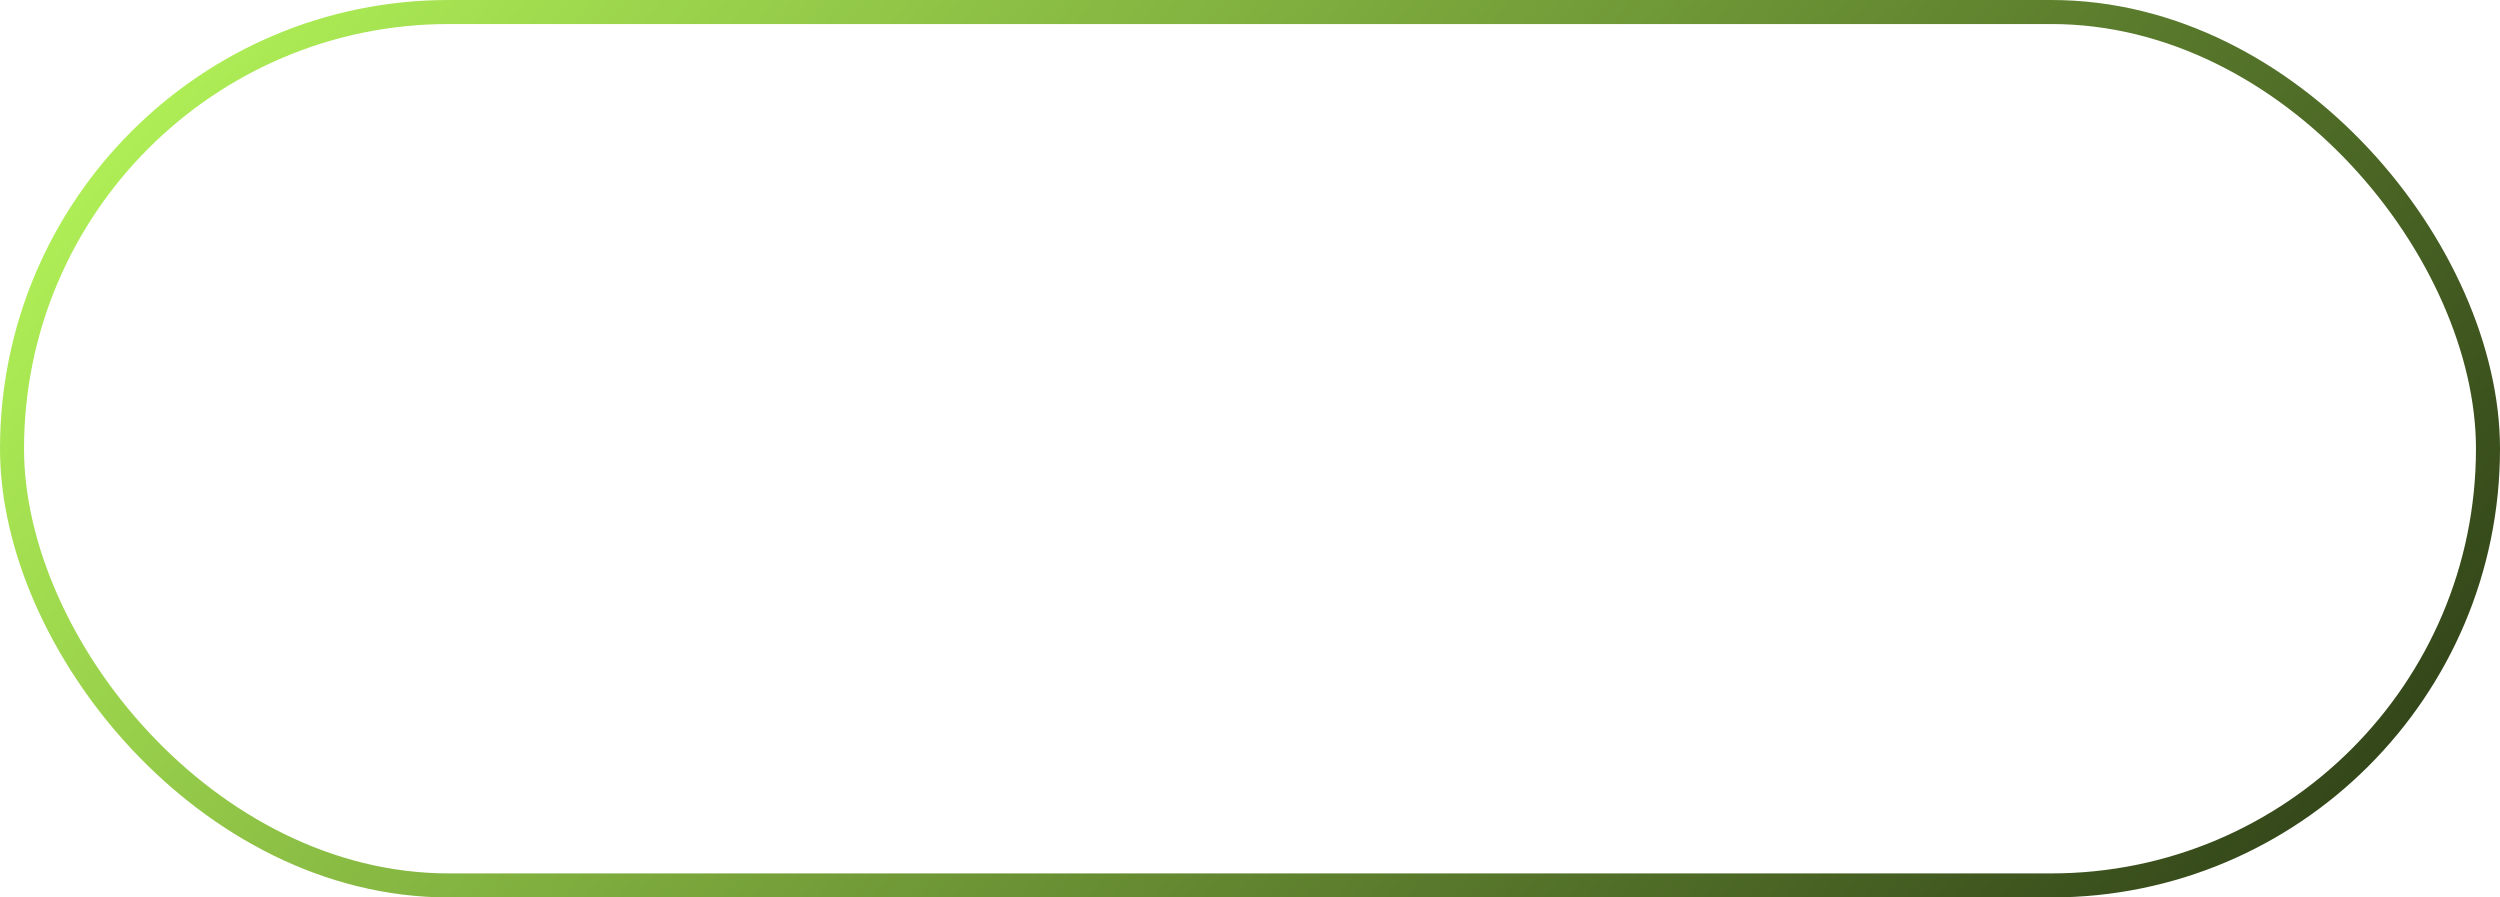 <?xml version="1.0" encoding="UTF-8"?> <svg xmlns="http://www.w3.org/2000/svg" width="156" height="56" viewBox="0 0 156 56" fill="none"><rect x="0.75" y="0.75" width="154.5" height="54.5" rx="27.25" stroke="url(#paint0_linear_298_196)" stroke-width="1.5"></rect><defs><linearGradient id="paint0_linear_298_196" x1="11.811" y1="2.051" x2="156.796" y2="124.777" gradientUnits="userSpaceOnUse"><stop stop-color="#AFEF56"></stop><stop offset="1"></stop></linearGradient></defs></svg> 